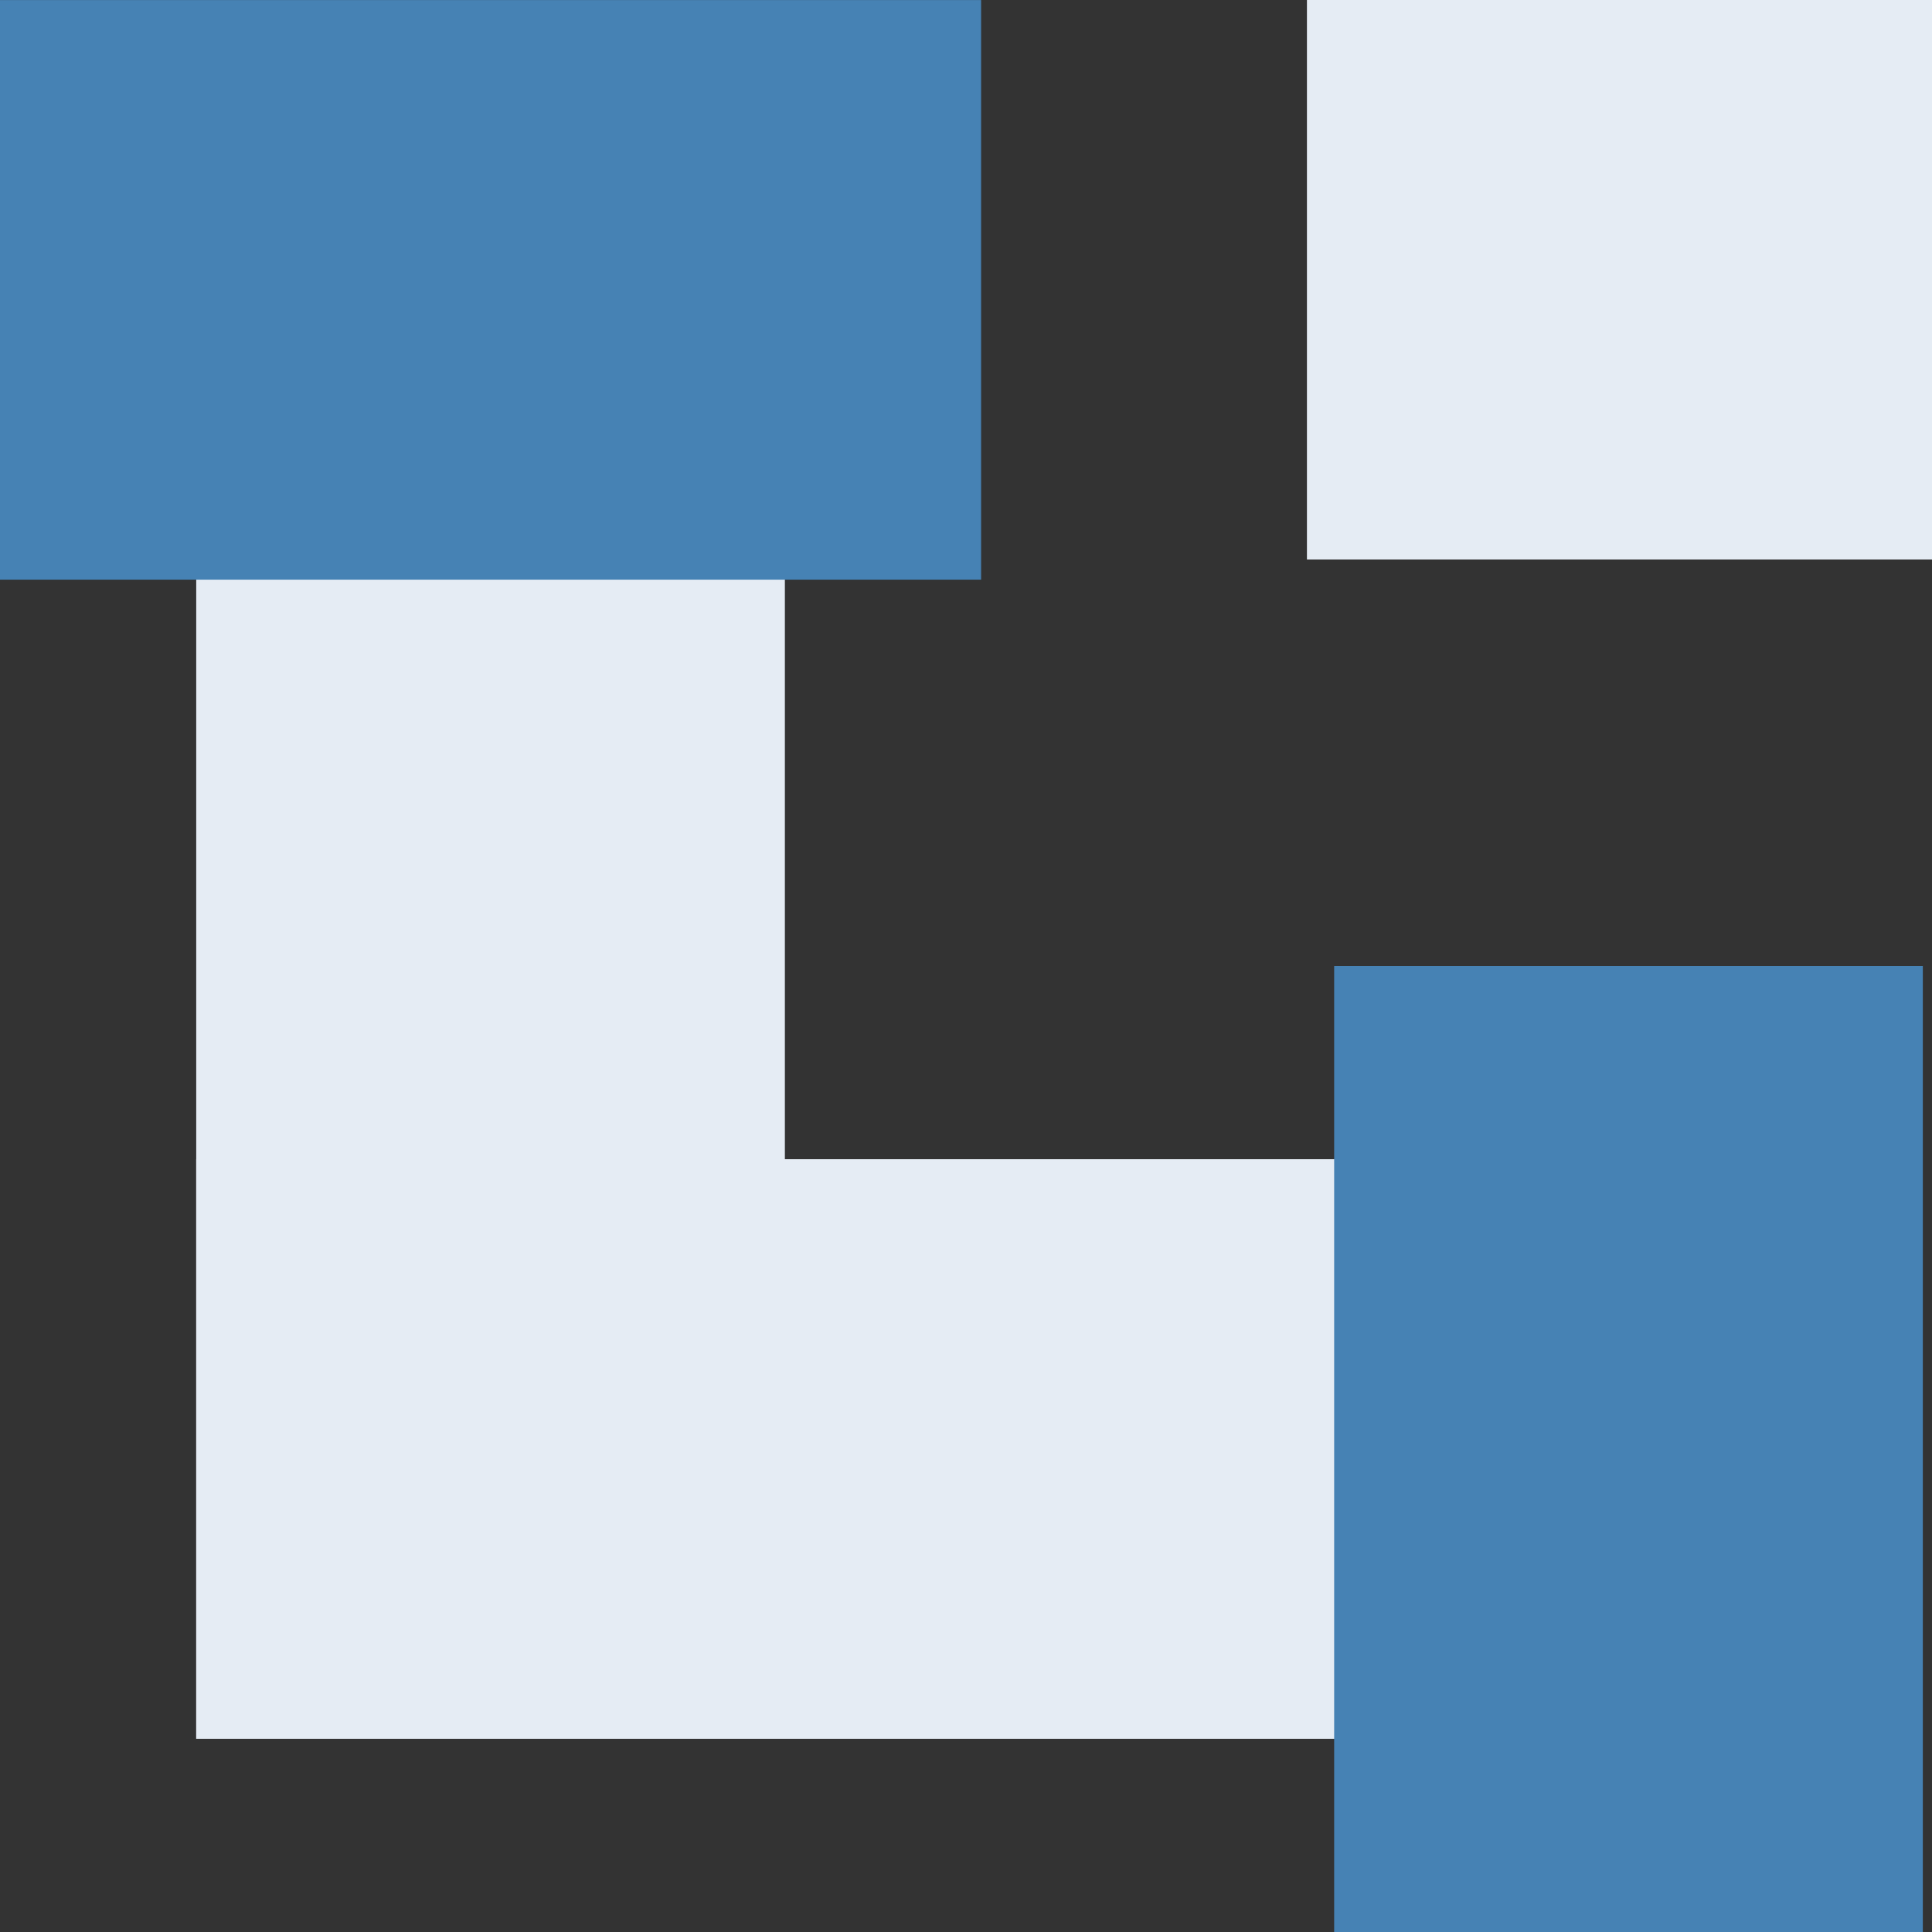 <?xml version="1.0" encoding="UTF-8"?> <svg xmlns="http://www.w3.org/2000/svg" width="32" height="32" viewBox="0 0 32 32" fill="none"><rect x="0" y="0" width="32" height="32" fill="#333333" stroke="none"/><rect x="3.25" y="19.2" width="19.5" height="9.6" fill="#E5ECF4"></rect><rect x="3.25" y="28.8" width="19.2" height="9.75" transform="rotate(-90 3.25 28.8)" fill="#E5ECF4"></rect><rect x="16.25" y="9.601" width="16.25" height="9.6" transform="rotate(-180 16.25 9.601)" fill="#4682B4"></rect><rect x="31.848" y="16" width="16" height="9.75" transform="rotate(90 31.848 16)" fill="#4682B4"></rect><rect x="32" width="9.267" height="10.353" transform="rotate(90 32 0)" fill="#E5ECF4"></rect></svg> 